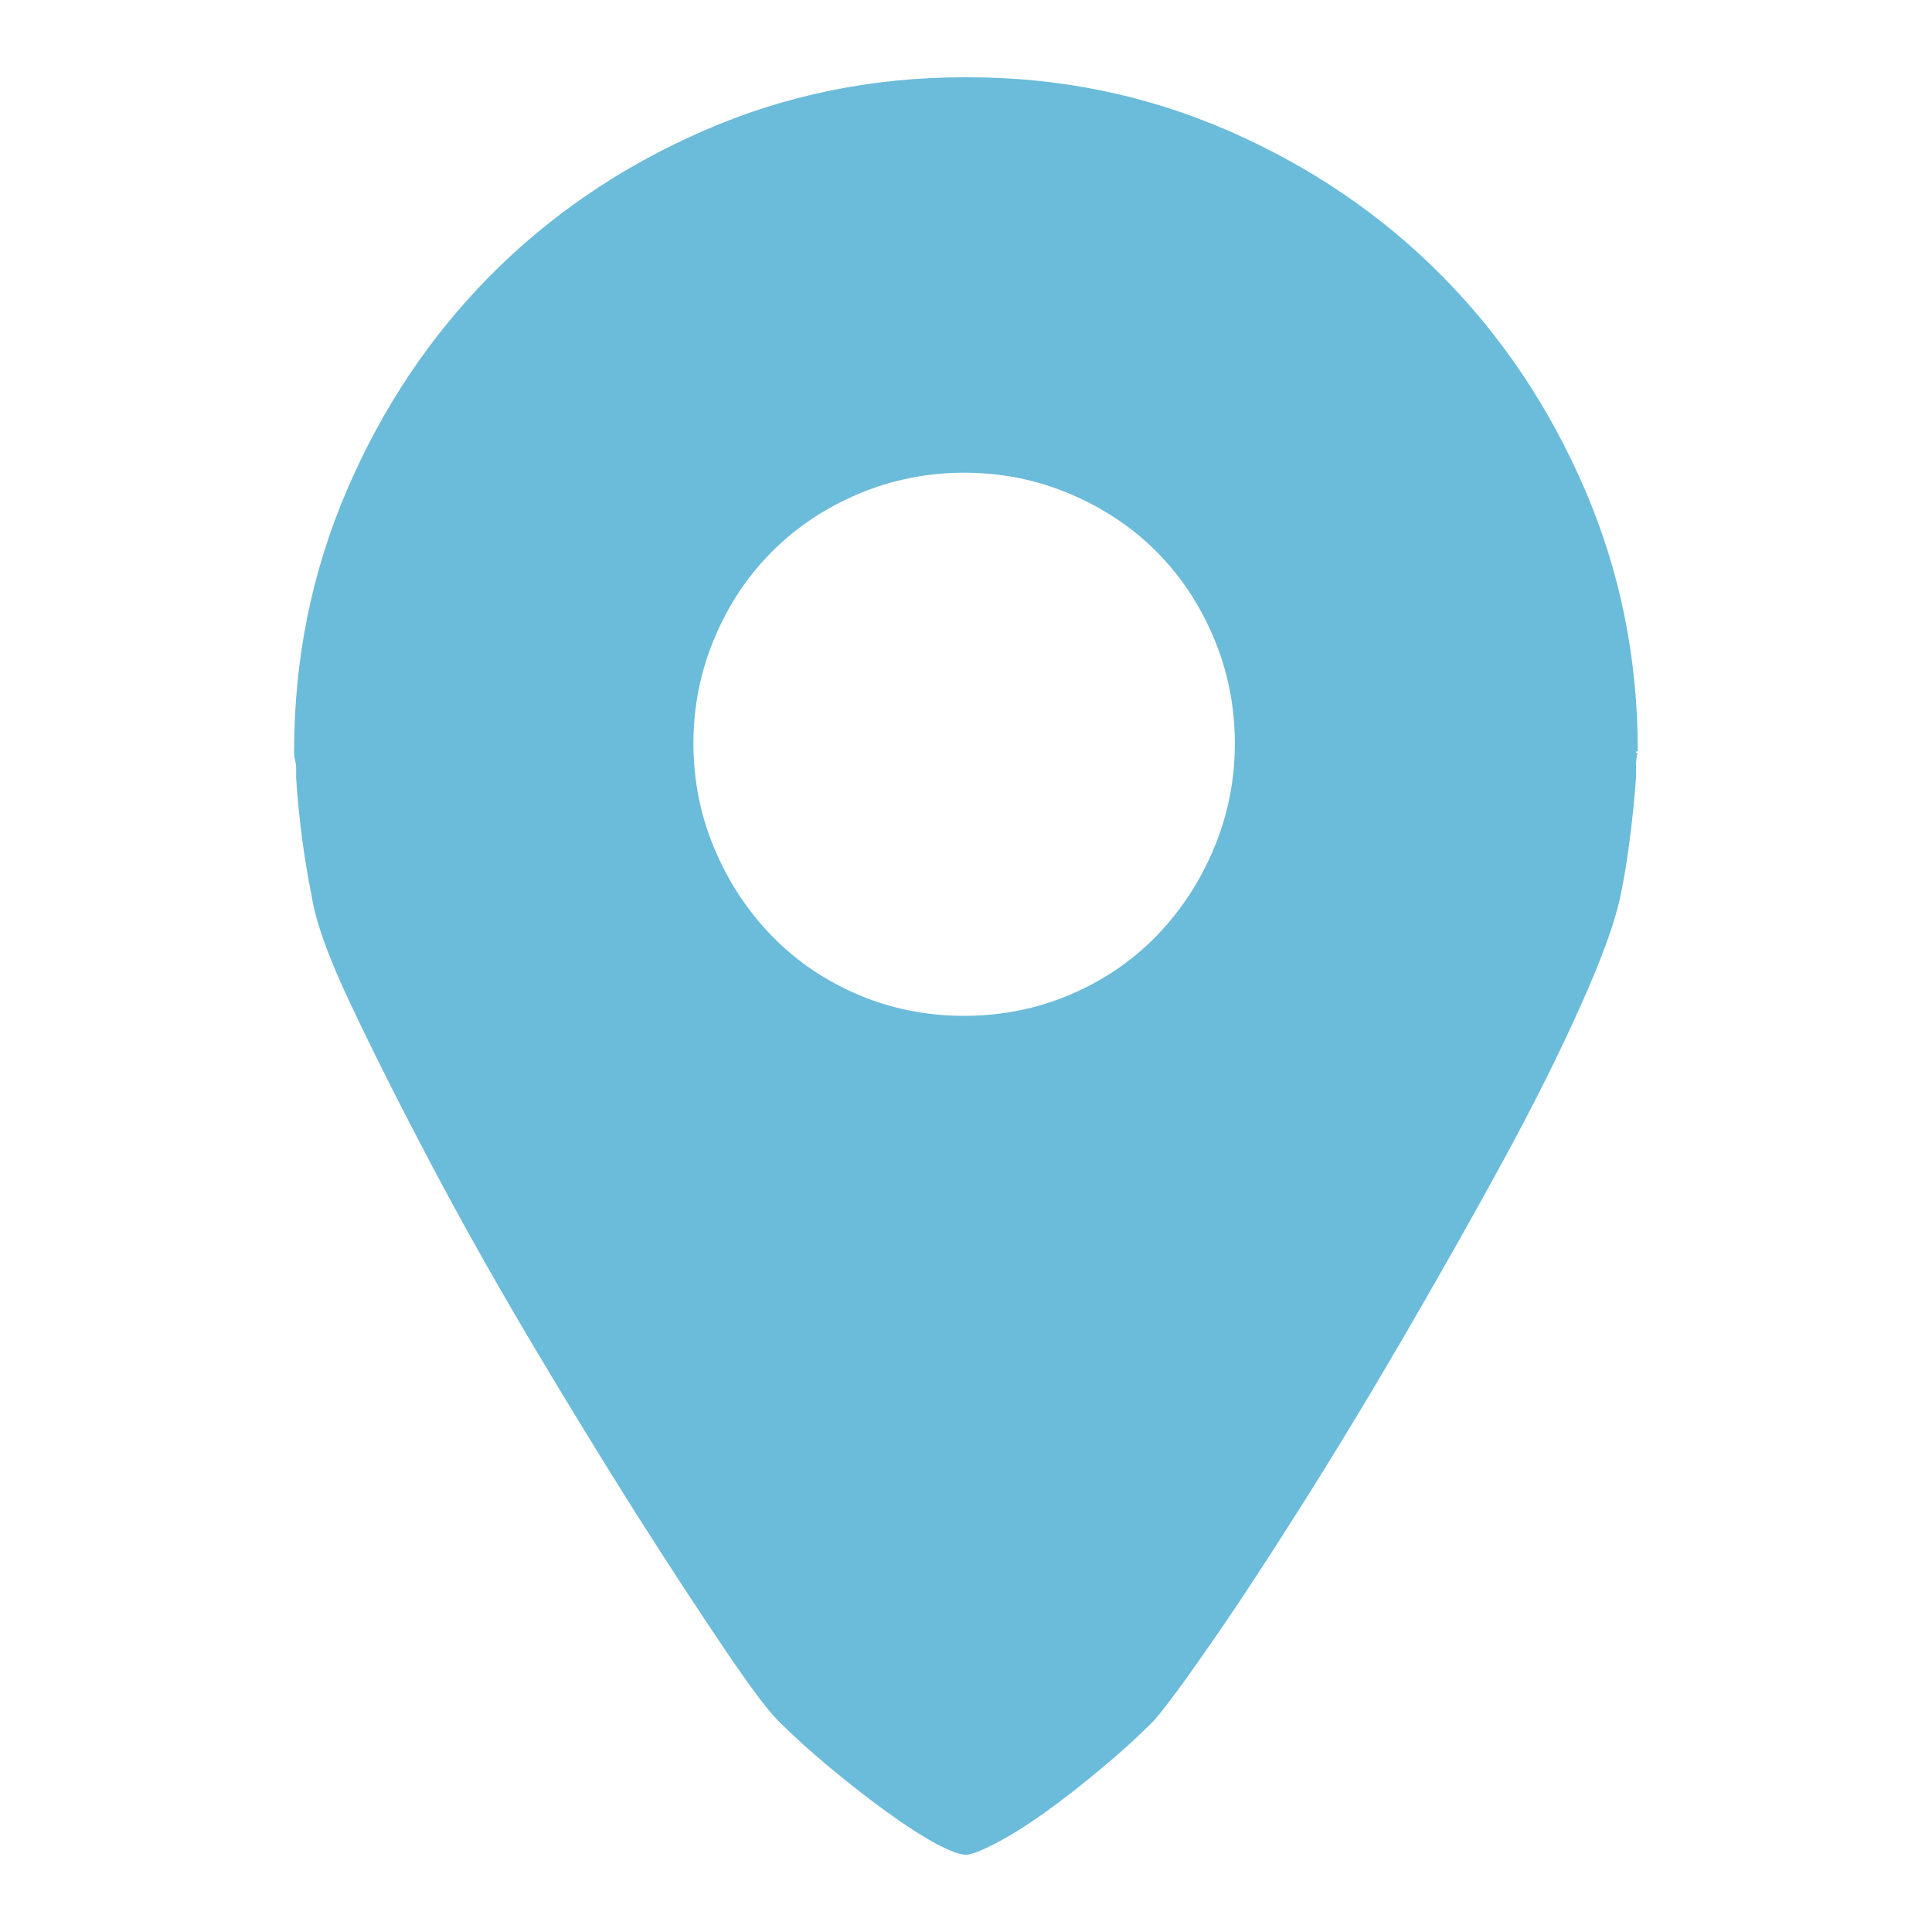 <?xml version="1.0" encoding="utf-8"?>
<!-- Generator: Adobe Illustrator 16.0.0, SVG Export Plug-In . SVG Version: 6.00 Build 0)  -->
<!DOCTYPE svg PUBLIC "-//W3C//DTD SVG 1.1//EN" "http://www.w3.org/Graphics/SVG/1.1/DTD/svg11.dtd">
<svg version="1.1" id="Layer_1" xmlns="http://www.w3.org/2000/svg" xmlns:xlink="http://www.w3.org/1999/xlink" x="0px" y="0px"
	 width="25px" height="25px" viewBox="0 0 25 25" enable-background="new 0 0 25 25" xml:space="preserve">
<path fill="#6BBBDA" d="M61.155,19.146c0.05,0.373-0.063,0.697-0.341,0.975l-3.239,3.215c-0.145,0.16-0.336,0.299-0.57,0.412
	c-0.236,0.113-0.467,0.188-0.694,0.221c-0.017,0-0.065,0.004-0.147,0.01c-0.079,0.01-0.186,0.014-0.316,0.014
	c-0.309,0-0.808-0.053-1.496-0.158c-0.69-0.107-1.535-0.365-2.531-0.781c-0.997-0.412-2.132-1.033-3.397-1.861
	c-1.267-0.826-2.613-1.965-4.041-3.406c-1.137-1.121-2.078-2.193-2.825-3.215c-0.747-1.023-1.347-1.969-1.802-2.837
	c-0.455-0.868-0.795-1.655-1.023-2.361c-0.227-0.706-0.381-1.315-0.461-1.827c-0.082-0.511-0.114-0.913-0.098-1.205
	c0.016-0.292,0.023-0.455,0.023-0.487c0.033-0.227,0.106-0.459,0.219-0.693c0.113-0.235,0.253-0.426,0.415-0.573l3.237-3.239
	c0.229-0.227,0.488-0.34,0.78-0.34c0.21,0,0.397,0.061,0.56,0.182c0.162,0.122,0.3,0.272,0.414,0.451l2.604,4.942
	c0.146,0.26,0.188,0.544,0.122,0.853c-0.065,0.309-0.203,0.568-0.414,0.779l-1.193,1.193c-0.031,0.033-0.061,0.084-0.084,0.158
	C44.83,9.639,44.818,9.7,44.818,9.749c0.064,0.341,0.211,0.73,0.438,1.169c0.195,0.39,0.495,0.864,0.901,1.424
	c0.405,0.56,0.981,1.205,1.729,1.936c0.729,0.746,1.379,1.328,1.948,1.74c0.569,0.416,1.044,0.719,1.425,0.914
	c0.379,0.195,0.672,0.313,0.875,0.352l0.304,0.061c0.033,0,0.086-0.01,0.158-0.035c0.074-0.025,0.126-0.053,0.16-0.086l1.386-1.412
	c0.292-0.26,0.632-0.389,1.024-0.389c0.275,0,0.494,0.049,0.655,0.146h0.024l4.699,2.775C60.888,18.555,61.092,18.822,61.155,19.146
	z"/>
<path fill="#6BBBDA" d="M21.17,9.743h0.023c-0.016,0.033-0.023,0.1-0.023,0.198v0.125c-0.018,0.248-0.043,0.5-0.076,0.757
	c-0.031,0.257-0.072,0.51-0.123,0.758c-0.066,0.331-0.236,0.804-0.51,1.416c-0.273,0.613-0.611,1.291-1.018,2.037
	c-0.406,0.745-0.842,1.515-1.305,2.31c-0.463,0.794-0.91,1.53-1.342,2.21c-0.43,0.68-0.814,1.265-1.154,1.751
	c-0.338,0.488-0.576,0.807-0.709,0.958c-0.213,0.215-0.445,0.426-0.695,0.632c-0.248,0.208-0.488,0.394-0.719,0.56
	c-0.233,0.166-0.444,0.298-0.634,0.397C12.695,23.95,12.567,24,12.5,24c-0.082,0-0.215-0.05-0.397-0.148
	c-0.183-0.1-0.393-0.235-0.633-0.41c-0.24-0.173-0.484-0.364-0.733-0.571c-0.248-0.206-0.472-0.409-0.67-0.607
	c-0.133-0.133-0.365-0.443-0.696-0.932s-0.711-1.072-1.143-1.75c-0.431-0.683-0.881-1.418-1.354-2.213
	c-0.472-0.795-0.906-1.569-1.304-2.321c-0.398-0.755-0.741-1.437-1.031-2.05c-0.29-0.612-0.459-1.085-0.508-1.416
	c-0.051-0.248-0.092-0.501-0.125-0.758s-0.058-0.509-0.074-0.757V9.941c0-0.032-0.005-0.065-0.012-0.099
	c-0.009-0.033-0.014-0.066-0.014-0.1V9.719c0-1.193,0.229-2.319,0.684-3.378C4.945,5.28,5.563,4.357,6.34,3.57
	c0.779-0.786,1.697-1.412,2.757-1.875C10.157,1.231,11.284,1,12.476,1H12.5h0.024c1.192,0,2.317,0.231,3.379,0.695
	c1.059,0.463,1.979,1.089,2.756,1.875c0.779,0.787,1.396,1.71,1.852,2.771c0.455,1.059,0.682,2.185,0.682,3.378
	C21.178,9.719,21.17,9.727,21.17,9.743z M15.979,9.619c0-0.48-0.092-0.936-0.273-1.366s-0.43-0.803-0.744-1.118
	c-0.314-0.314-0.688-0.563-1.119-0.745c-0.43-0.182-0.886-0.273-1.366-0.273c-0.48,0-0.936,0.092-1.367,0.273
	c-0.43,0.182-0.803,0.431-1.117,0.745C9.677,7.45,9.429,7.822,9.247,8.253S8.973,9.139,8.973,9.619s0.091,0.935,0.273,1.366
	c0.182,0.43,0.43,0.807,0.746,1.13c0.314,0.323,0.687,0.575,1.117,0.758c0.431,0.183,0.886,0.272,1.367,0.272
	c0.48,0,0.936-0.09,1.366-0.272c0.432-0.183,0.803-0.435,1.119-0.758c0.314-0.323,0.563-0.7,0.744-1.13
	C15.887,10.554,15.979,10.1,15.979,9.619z"/>
</svg>
